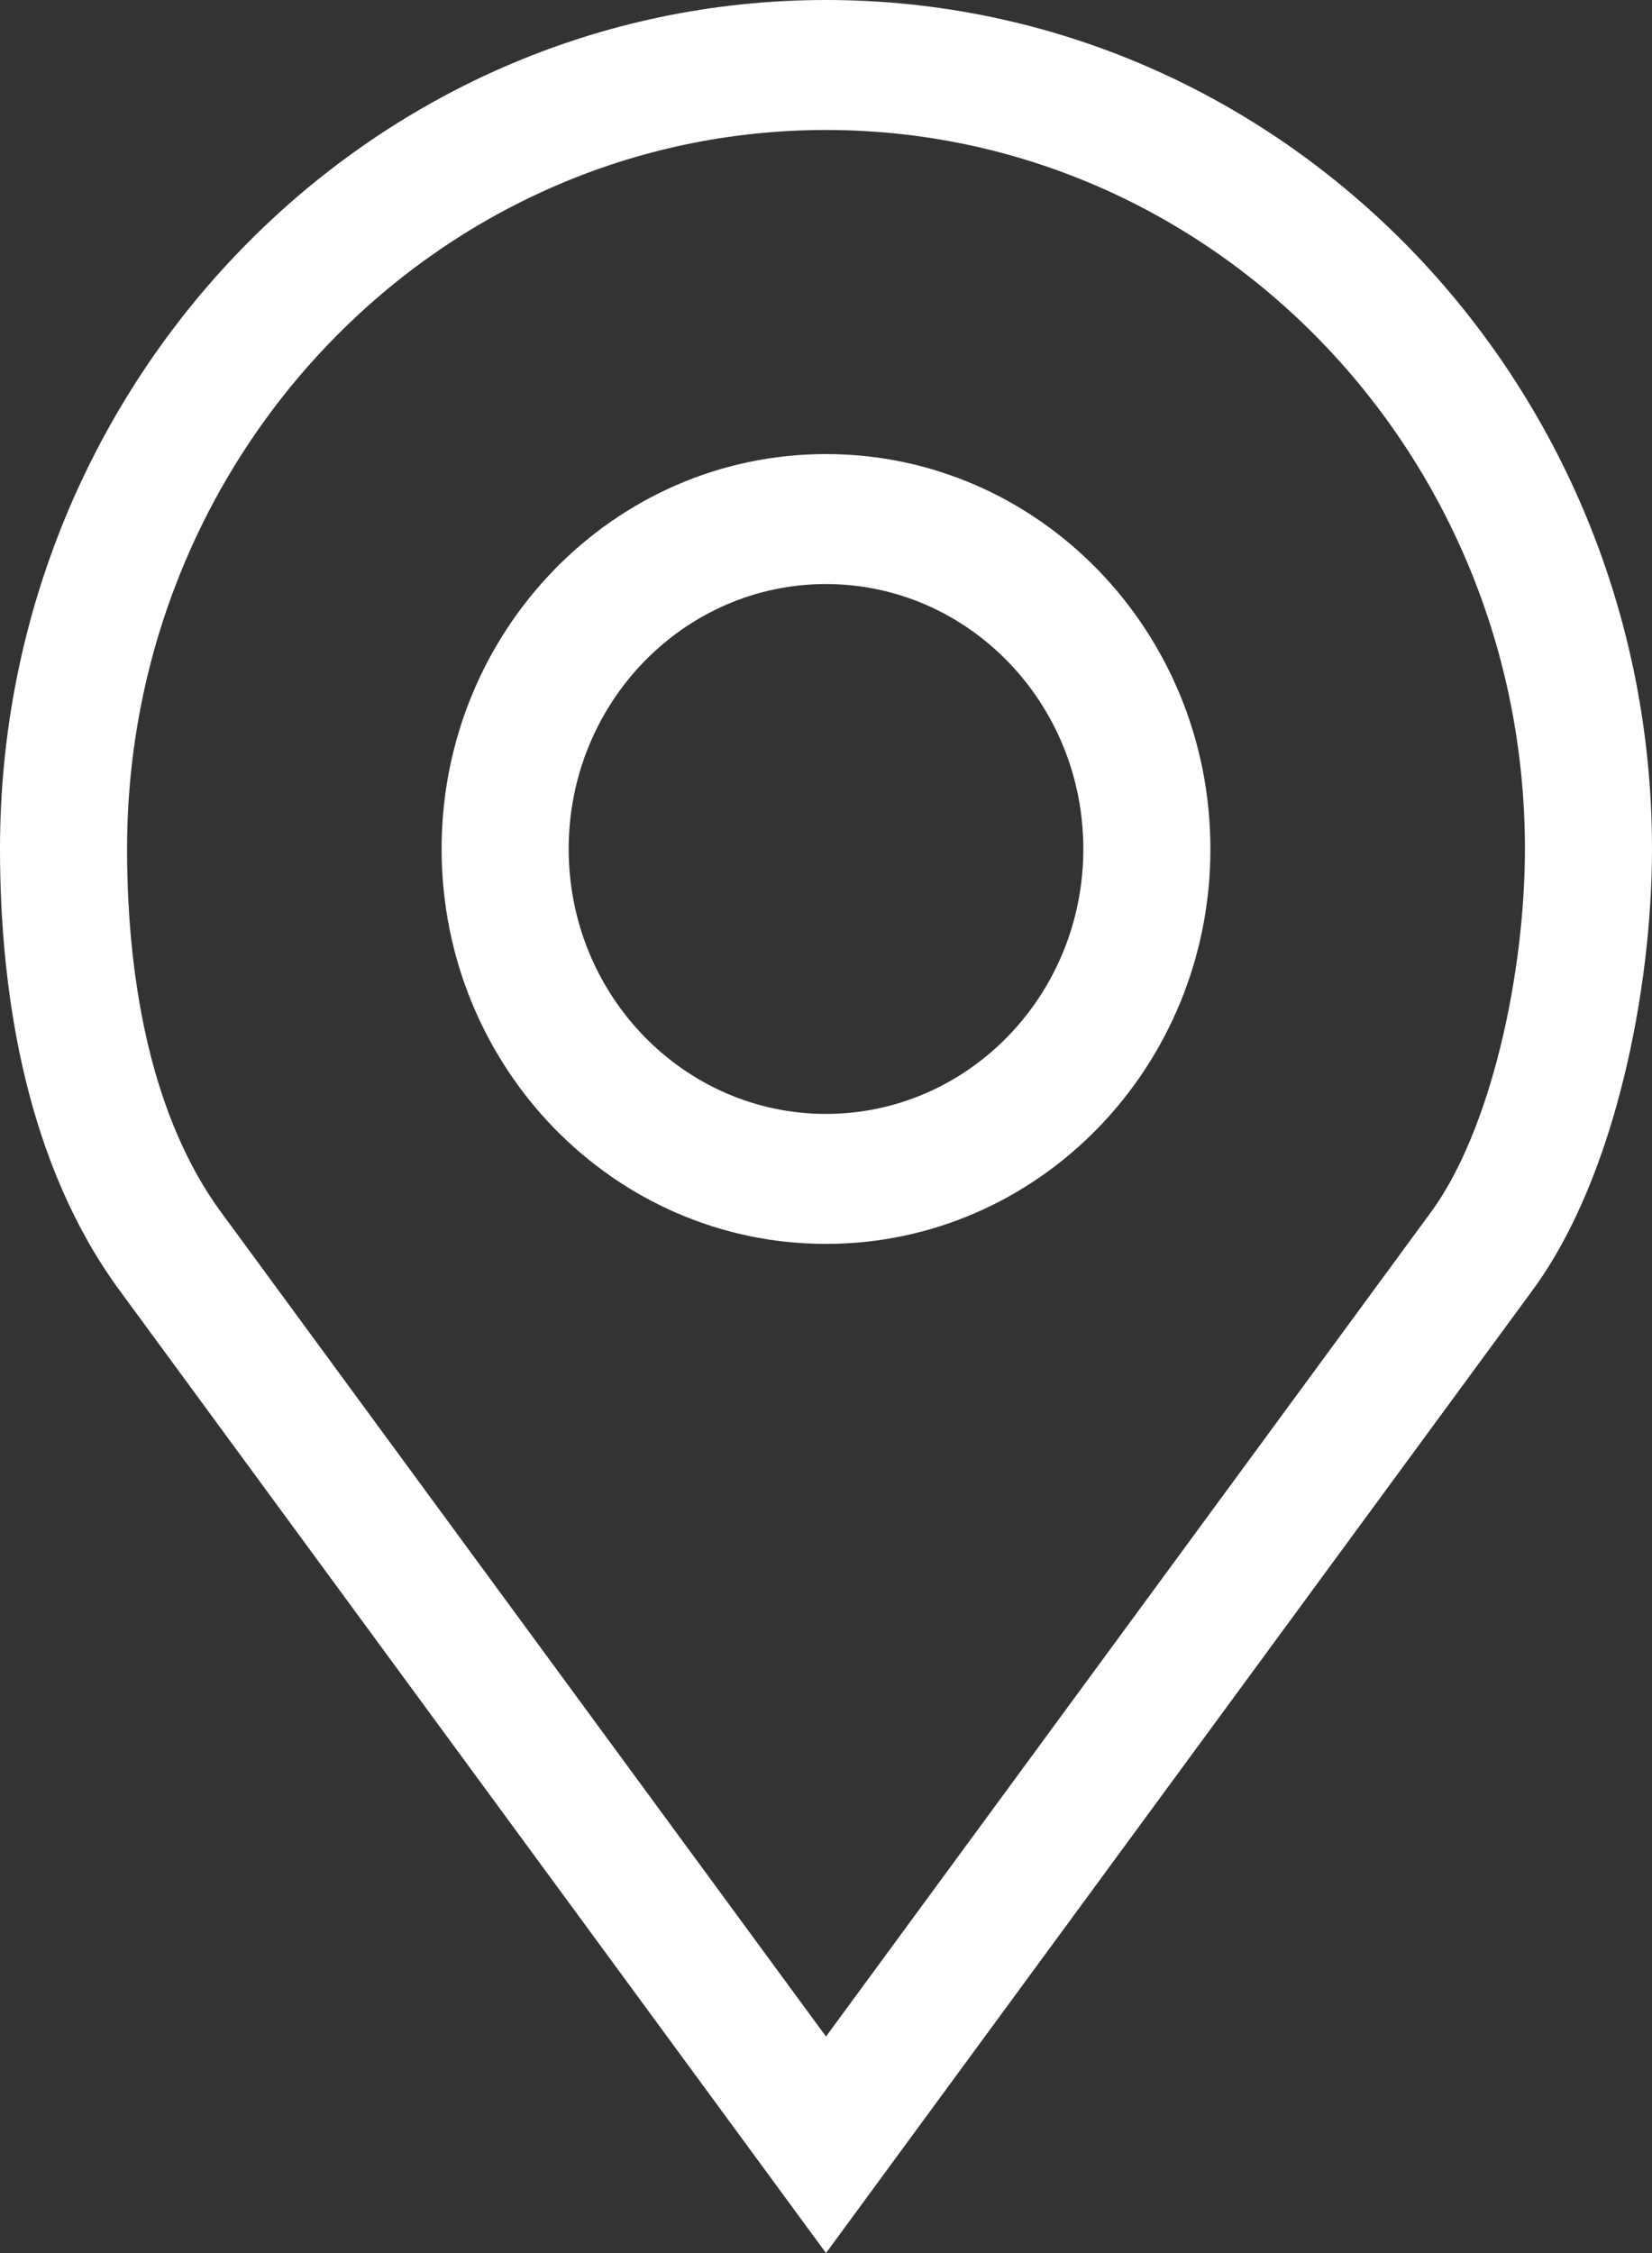 <?xml version="1.0" encoding="UTF-8"?> <svg xmlns="http://www.w3.org/2000/svg" width="88" height="120" viewBox="0 0 88 120" fill="none"><rect x="0" y="0" width="88" height="120" fill="#333333" stroke="none"/> <path fill-rule="evenodd" clip-rule="evenodd" d="M0 45.218C0 20.262 19.683 0 44 0C68.317 0 88 20.262 88 45.218C88 48.995 87.502 53.33 86.492 57.436C85.492 61.501 83.928 65.598 81.64 68.715L44 120L6.36 68.715C1.51 62.106 0 53.256 0 45.218ZM44 6.923C23.455 6.923 6.769 24.051 6.769 45.218C6.769 52.604 8.196 59.684 11.773 64.558L44 108.467L76.227 64.558C77.766 62.46 79.043 59.341 79.927 55.746C80.802 52.193 81.231 48.425 81.231 45.218C81.231 24.051 64.545 6.923 44 6.923ZM44 31.107C36.448 31.107 30.293 37.409 30.293 45.218C30.293 53.026 36.448 59.328 44 59.328C51.552 59.328 57.707 53.026 57.707 45.218C57.707 37.409 51.552 31.107 44 31.107ZM23.524 45.218C23.524 33.62 32.676 24.184 44 24.184C55.324 24.184 64.477 33.62 64.477 45.218C64.477 56.816 55.324 66.251 44 66.251C32.676 66.251 23.524 56.816 23.524 45.218Z" fill="white"></path> </svg> 